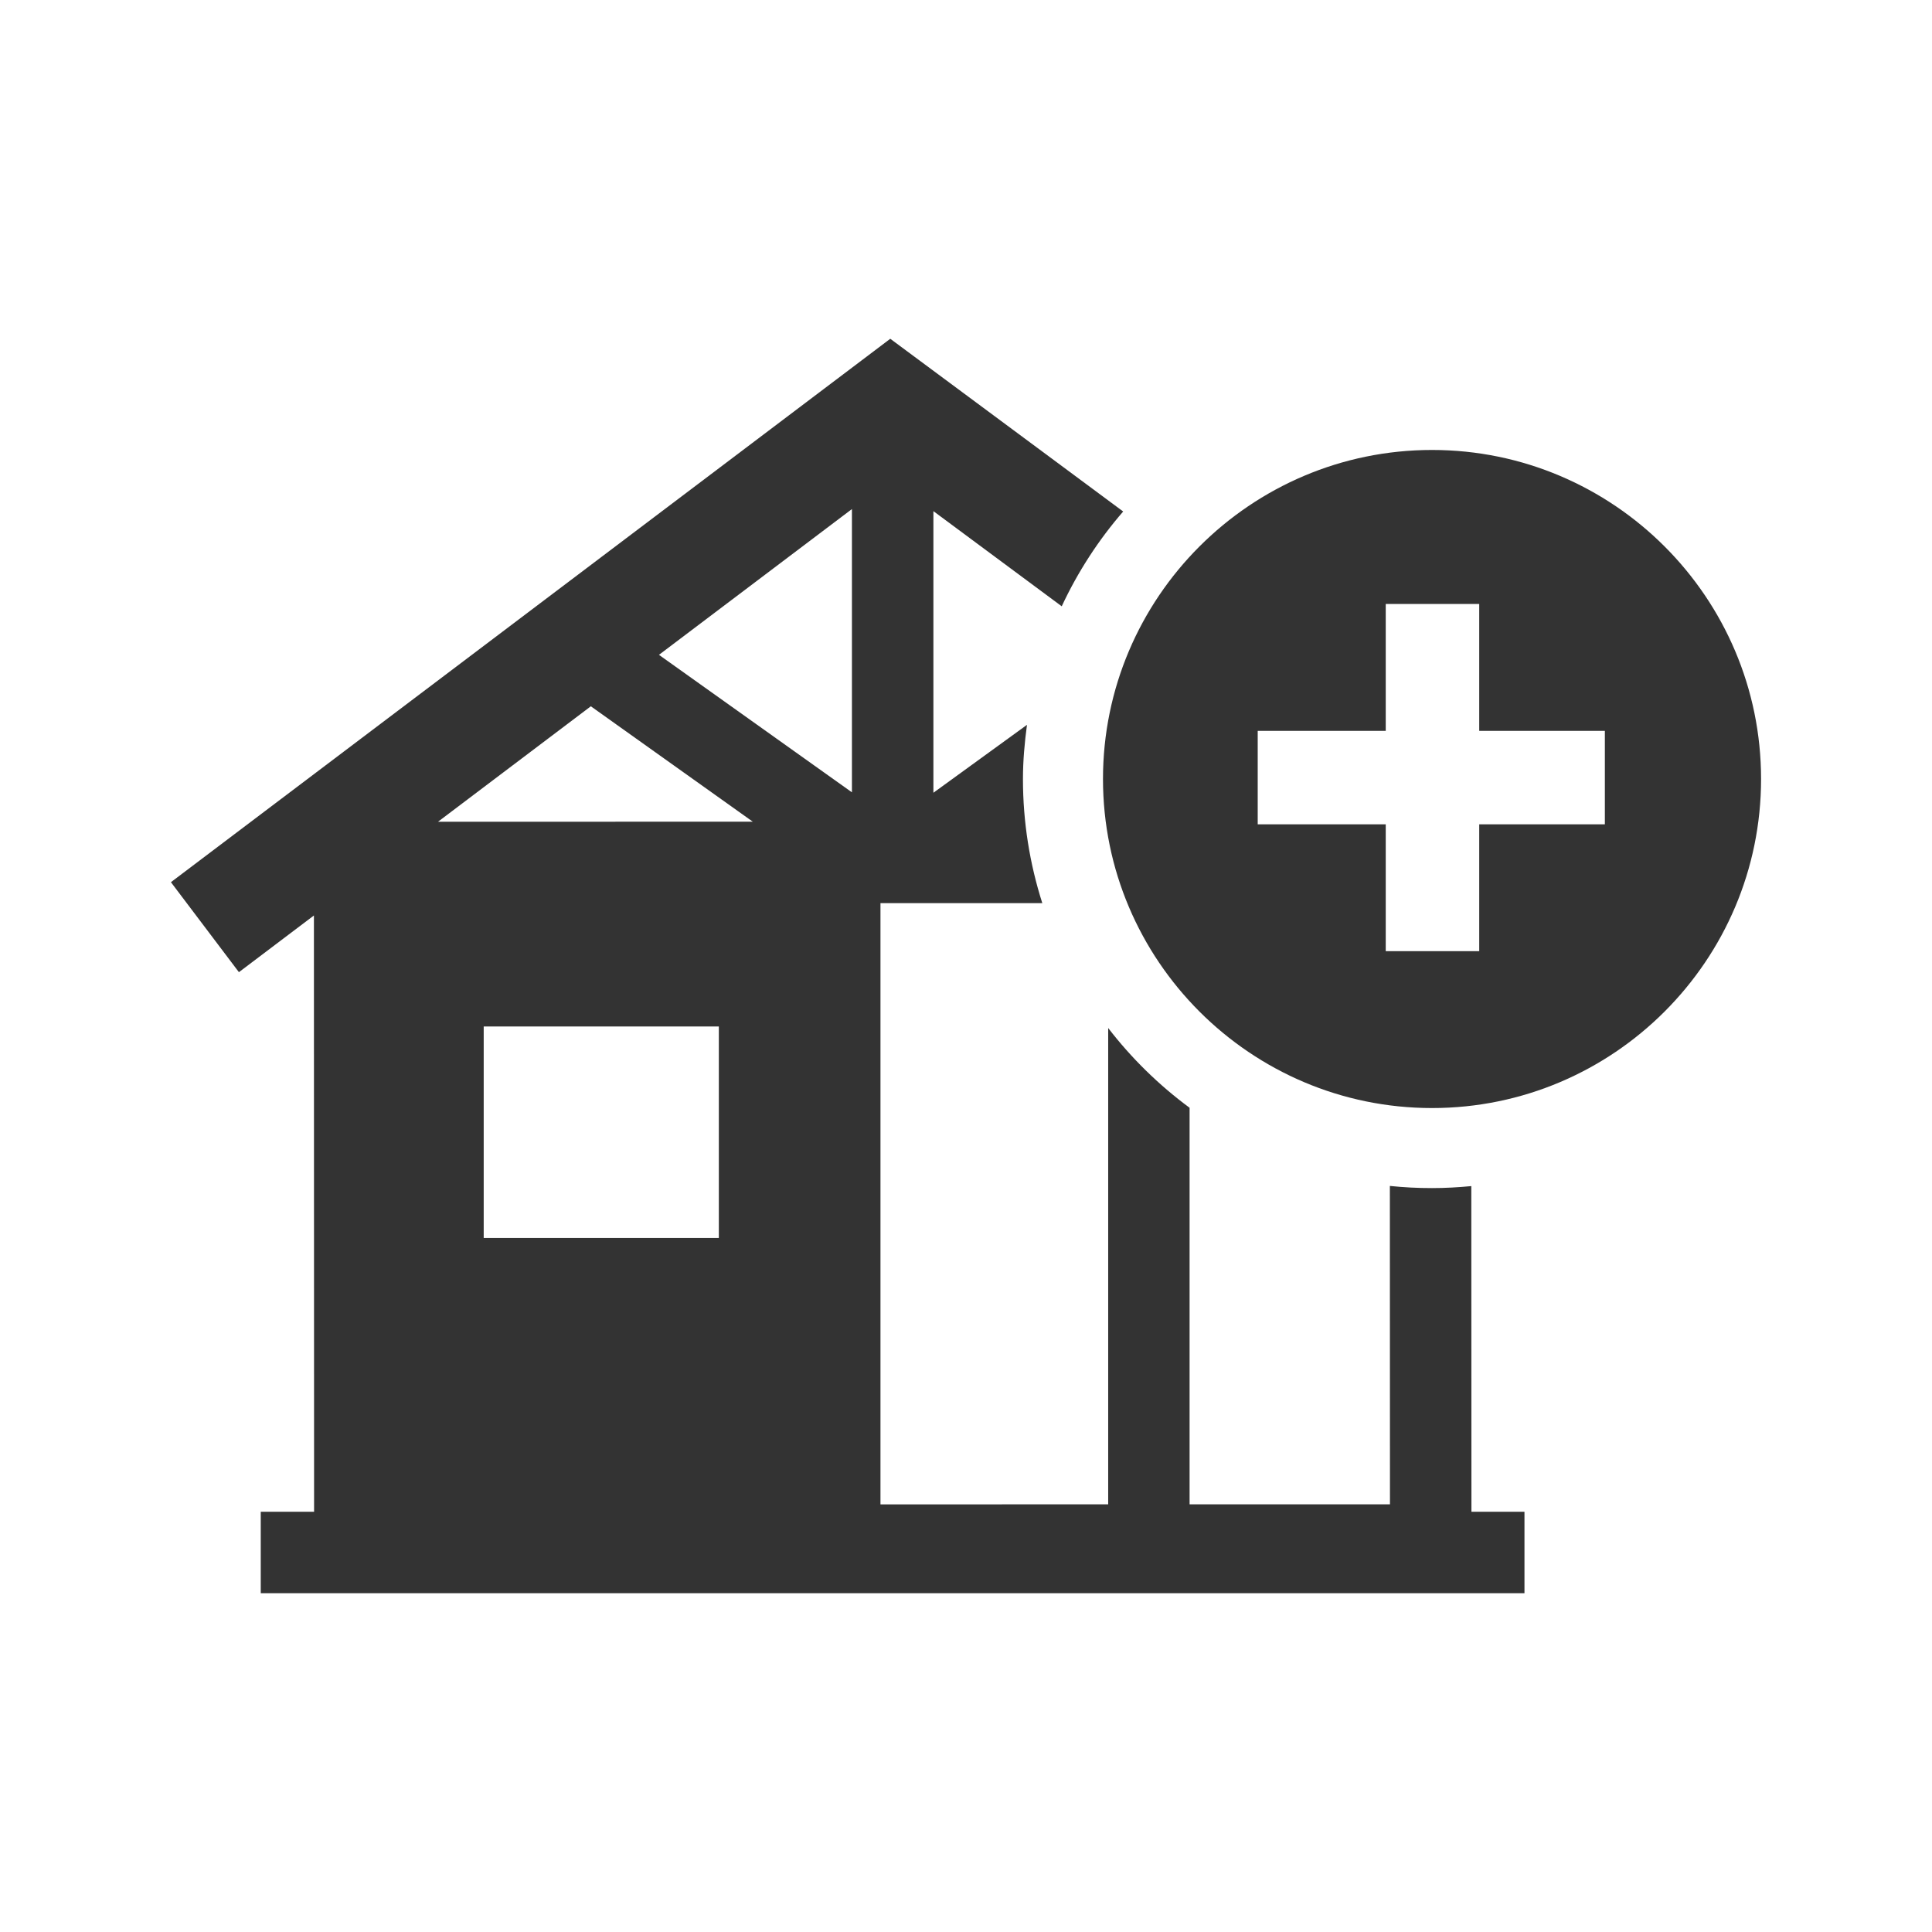 <?xml version="1.0" encoding="utf-8"?>
<!-- Generator: Adobe Illustrator 24.3.0, SVG Export Plug-In . SVG Version: 6.00 Build 0)  -->
<svg version="1.1" id="Icons" xmlns="http://www.w3.org/2000/svg" xmlns:xlink="http://www.w3.org/1999/xlink" x="0px" y="0px"
	 viewBox="-0.5 -180.5 576 576" style="enable-background:new -0.5 -180.5 576 576;" xml:space="preserve">
<style type="text/css">
	.st0{fill:none;}
	.st1{fill:#333333;}
</style>
<g>
	<polygon class="st0" points="130.09,64.49 223.94,64.48 175.65,30.07 	"/>
	<polygon class="st0" points="253.49,55.72 253.49,-28.73 195.95,14.73 	"/>
	<rect x="143.71" y="125.53" class="st0" width="70.1" height="63.05"/>
	<path class="st0" d="M261.99,268.01l67.89-0.01V125.99c-8.55-11.09-15.3-23.62-19.65-37.24l-48.25,0V268.01z"/>
	<path class="st0" d="M277.77,55.84l27.9-20.25c1.66-12.48,5.21-24.33,10.36-35.33l-38.26-28.37V55.84z"/>
	<path class="st0" d="M413.9,267.99l-0.03-94.92c-22.23-2.29-42.63-10.67-59.71-23.3V268L413.9,267.99z"/>
	<path class="st1" d="M413.87,173.07l0.03,94.92L354.16,268V149.77c-9.16-6.77-17.32-14.76-24.27-23.78V268l-67.89,0.01V88.76
		l48.25,0c-3.73-11.68-5.77-24.1-5.77-37c0-5.49,0.49-10.86,1.2-16.16l-27.9,20.25v-83.96l38.26,28.37
		C320.84-10.02,327-19.52,334.36-28l-69.44-51.5L50.46,82.51l20.27,26.83l22.36-16.9l0.05,177.77H77.24v24.28H454v-24.28h-15.81
		l-0.04-97.09c-3.86,0.37-7.76,0.59-11.71,0.59C422.19,173.72,418,173.5,413.87,173.07z M213.81,188.58h-70.1v-63.05h70.1V188.58z
		 M130.09,64.49l45.56-34.42l48.29,34.41L130.09,64.49z M253.49,55.72l-57.53-40.99l57.53-43.46V55.72z"/>
	<path class="st1" d="M426.44,149.85c54.09,0,98.1-44.01,98.1-98.1s-44.01-98.1-98.1-98.1c-54.09,0-98.1,44.01-98.1,98.1
		S372.35,149.85,426.44,149.85z M374.47,37.39h38.17V-0.43h27.87v37.82h37.46v27.87h-37.46v37.82h-27.87V65.26h-38.17V37.39z"/>
</g>
</svg>
